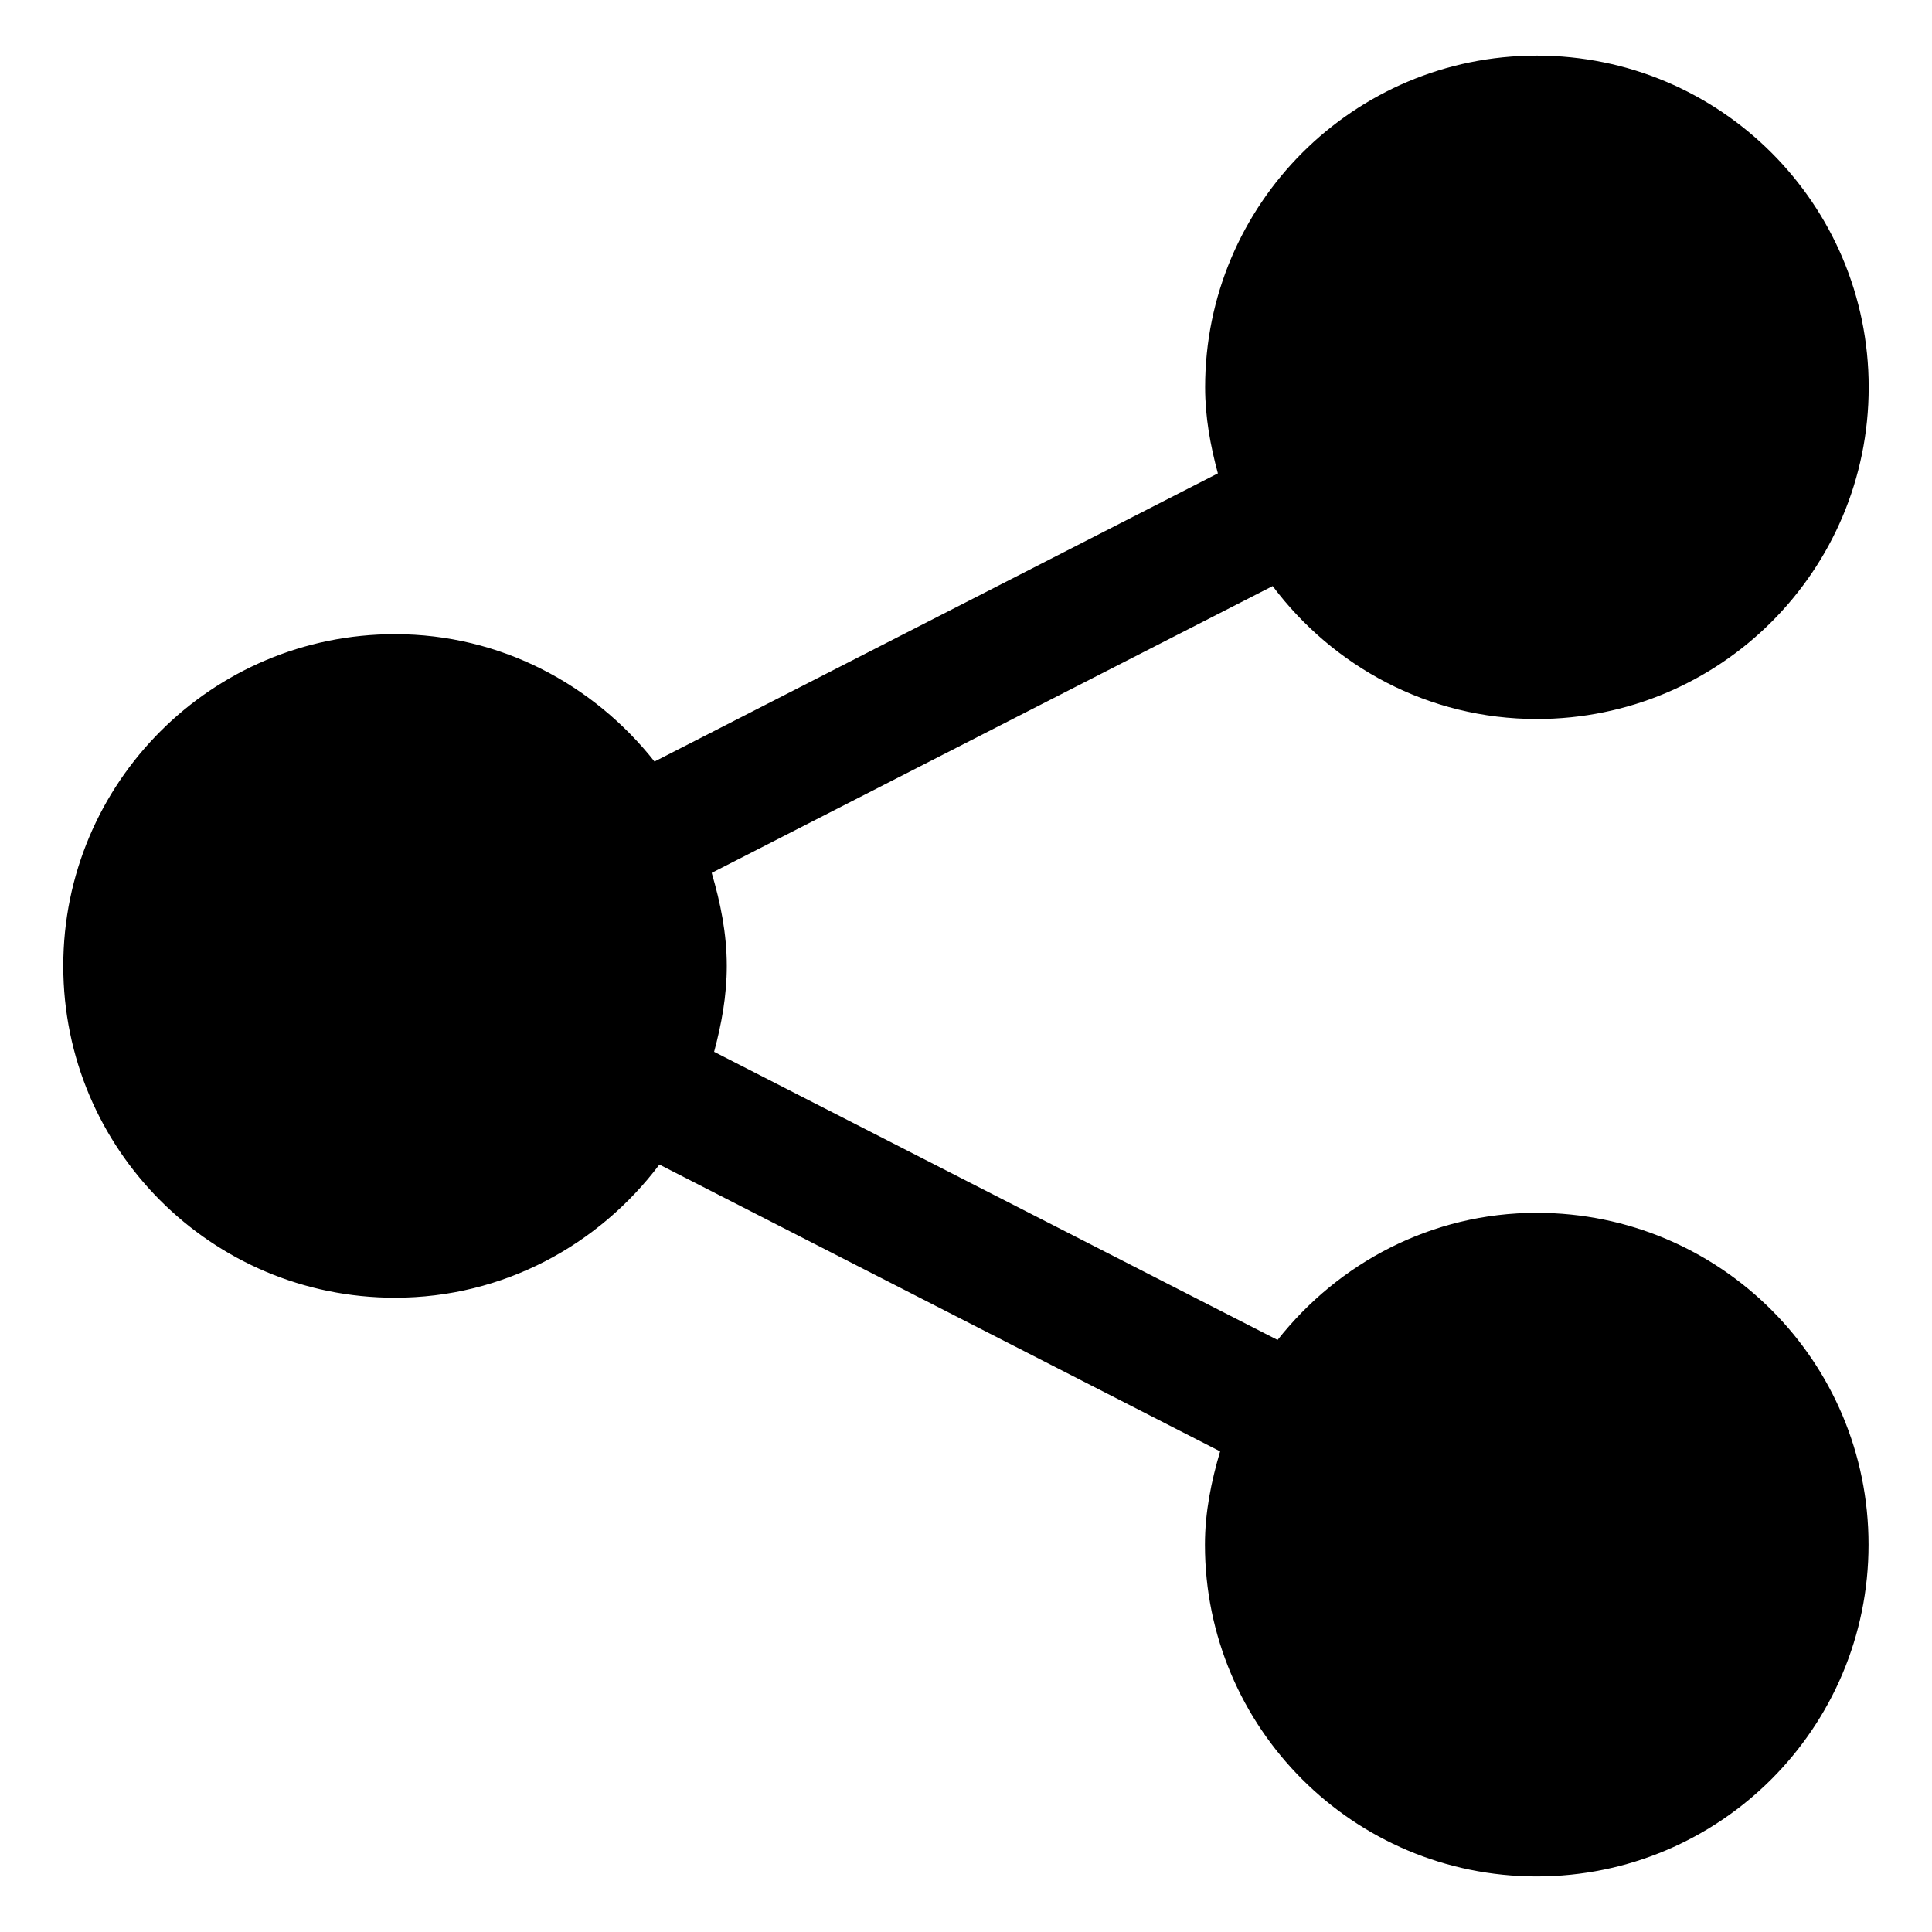 <?xml version="1.0" encoding="utf-8"?>
<!-- Generator: Adobe Illustrator 16.2.1, SVG Export Plug-In . SVG Version: 6.00 Build 0)  -->
<!DOCTYPE svg PUBLIC "-//W3C//DTD SVG 1.0//EN" "http://www.w3.org/TR/2001/REC-SVG-20010904/DTD/svg10.dtd">
<svg version="1.0" id="Layer_1" xmlns="http://www.w3.org/2000/svg" xmlns:xlink="http://www.w3.org/1999/xlink" x="0px" y="0px"
	 width="30px" height="30px" viewBox="0 0 100 100" enable-background="new 0 0 100 100" xml:space="preserve">
<g id="Share">
	<g>
		<path fill="#00000" d="M79.54,62.776c-5.456,0-10.269,2.6-13.413,6.58L36.962,54.441c0.382-1.424,0.656-2.895,0.656-4.443
			c0-1.686-0.326-3.272-0.781-4.817l29.036-14.846c3.127,4.161,8.063,6.881,13.67,6.881c9.498,0,17.18-7.683,17.18-17.171
			c0-9.479-7.682-17.167-17.18-17.167c-9.475,0-17.166,7.687-17.166,17.167c0,1.553,0.274,3.028,0.66,4.457l-29.16,14.915
			c-3.149-3.985-7.97-6.593-13.435-6.593c-9.488,0-17.167,7.691-17.167,17.175c0,9.484,7.678,17.171,17.167,17.171
			c5.615,0,10.548-2.728,13.688-6.893l29.023,14.846c-0.455,1.54-0.785,3.14-0.785,4.83c0,9.484,7.691,17.171,17.167,17.171
			c9.496,0,17.18-7.687,17.18-17.171C96.72,70.458,89.037,62.776,79.54,62.776z"/>
	</g>
</g>
</svg>
